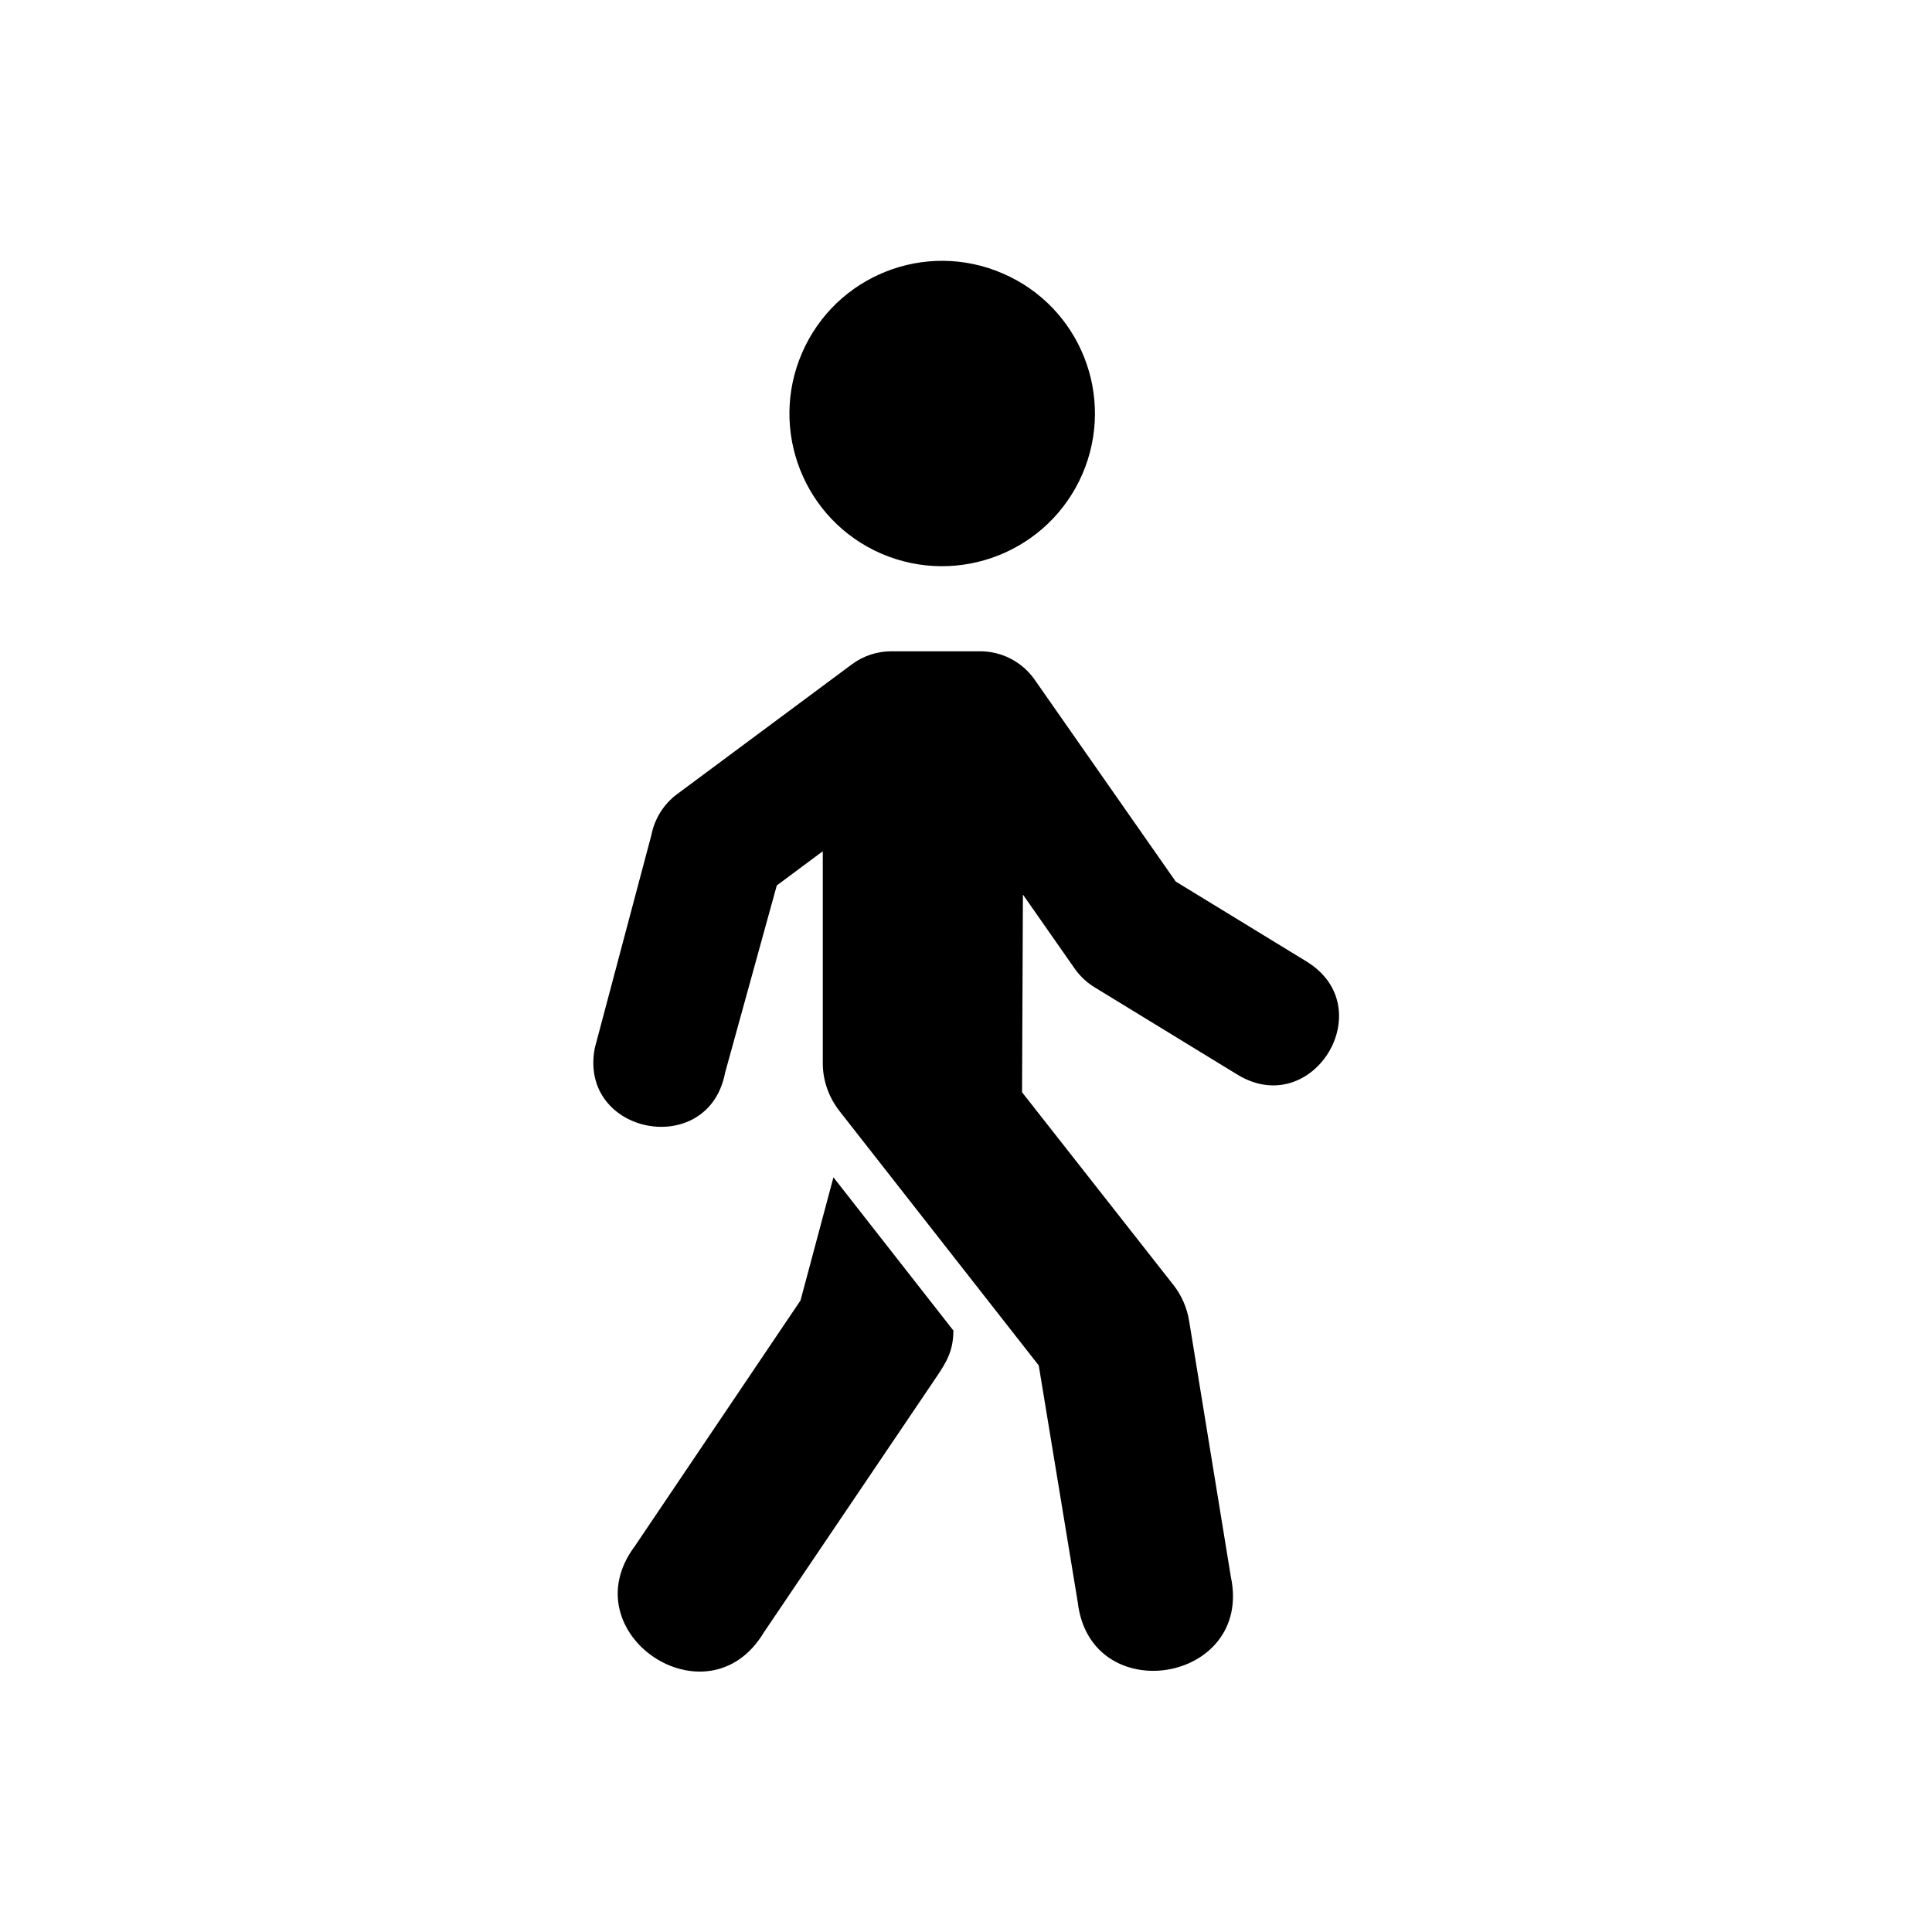 <?xml version="1.0" encoding="UTF-8"?>
<!-- Uploaded to: SVG Repo, www.svgrepo.com, Generator: SVG Repo Mixer Tools -->
<svg fill="#000000" width="800px" height="800px" version="1.1" viewBox="144 144 512 512" xmlns="http://www.w3.org/2000/svg">
 <g>
  <path d="m430.86 269.6c-8.895 20.555-32.719 29.973-53.273 21.133-20.492-8.855-29.914-32.68-21.047-53.18 8.863-20.527 32.652-29.965 53.152-21.105 20.586 8.84 29.996 32.652 21.168 53.152z" fill-rule="evenodd"/>
  <path d="m380.2 316.6c-3.785 0-7.461 1.227-10.461 3.469l-46.328 34.406c-3.531 2.625-5.949 6.504-6.797 10.855l-14.984 56.383c-4.434 23 30.109 29.625 34.523 6.59l13.703-49.648 12.188-9.07v56.18c0 4.602 1.605 9.07 4.434 12.68l52.801 67.414 10.324 62.68c3.293 28.57 46.559 21.492 40.586-6.672l-11.078-67.938c-0.582-3.41-1.98-6.648-4.109-9.359l-40.148-51.113 0.23-52.387 13.793 19.727c1.406 1.961 3.18 3.621 5.25 4.875l37.762 23.09c19.996 12.242 38.336-17.758 18.332-29.973l-34.641-21.172-37.41-53.531c-3.293-4.691-8.66-7.488-14.398-7.488z"/>
  <path d="m364.87 456-8.723 32.625-43.875 65.074c-17.344 23.09 19.211 47.723 34.113 22.973l45.863-67.875c2.586-3.848 4.406-6.852 4.406-12.191z"/>
 </g>
</svg>